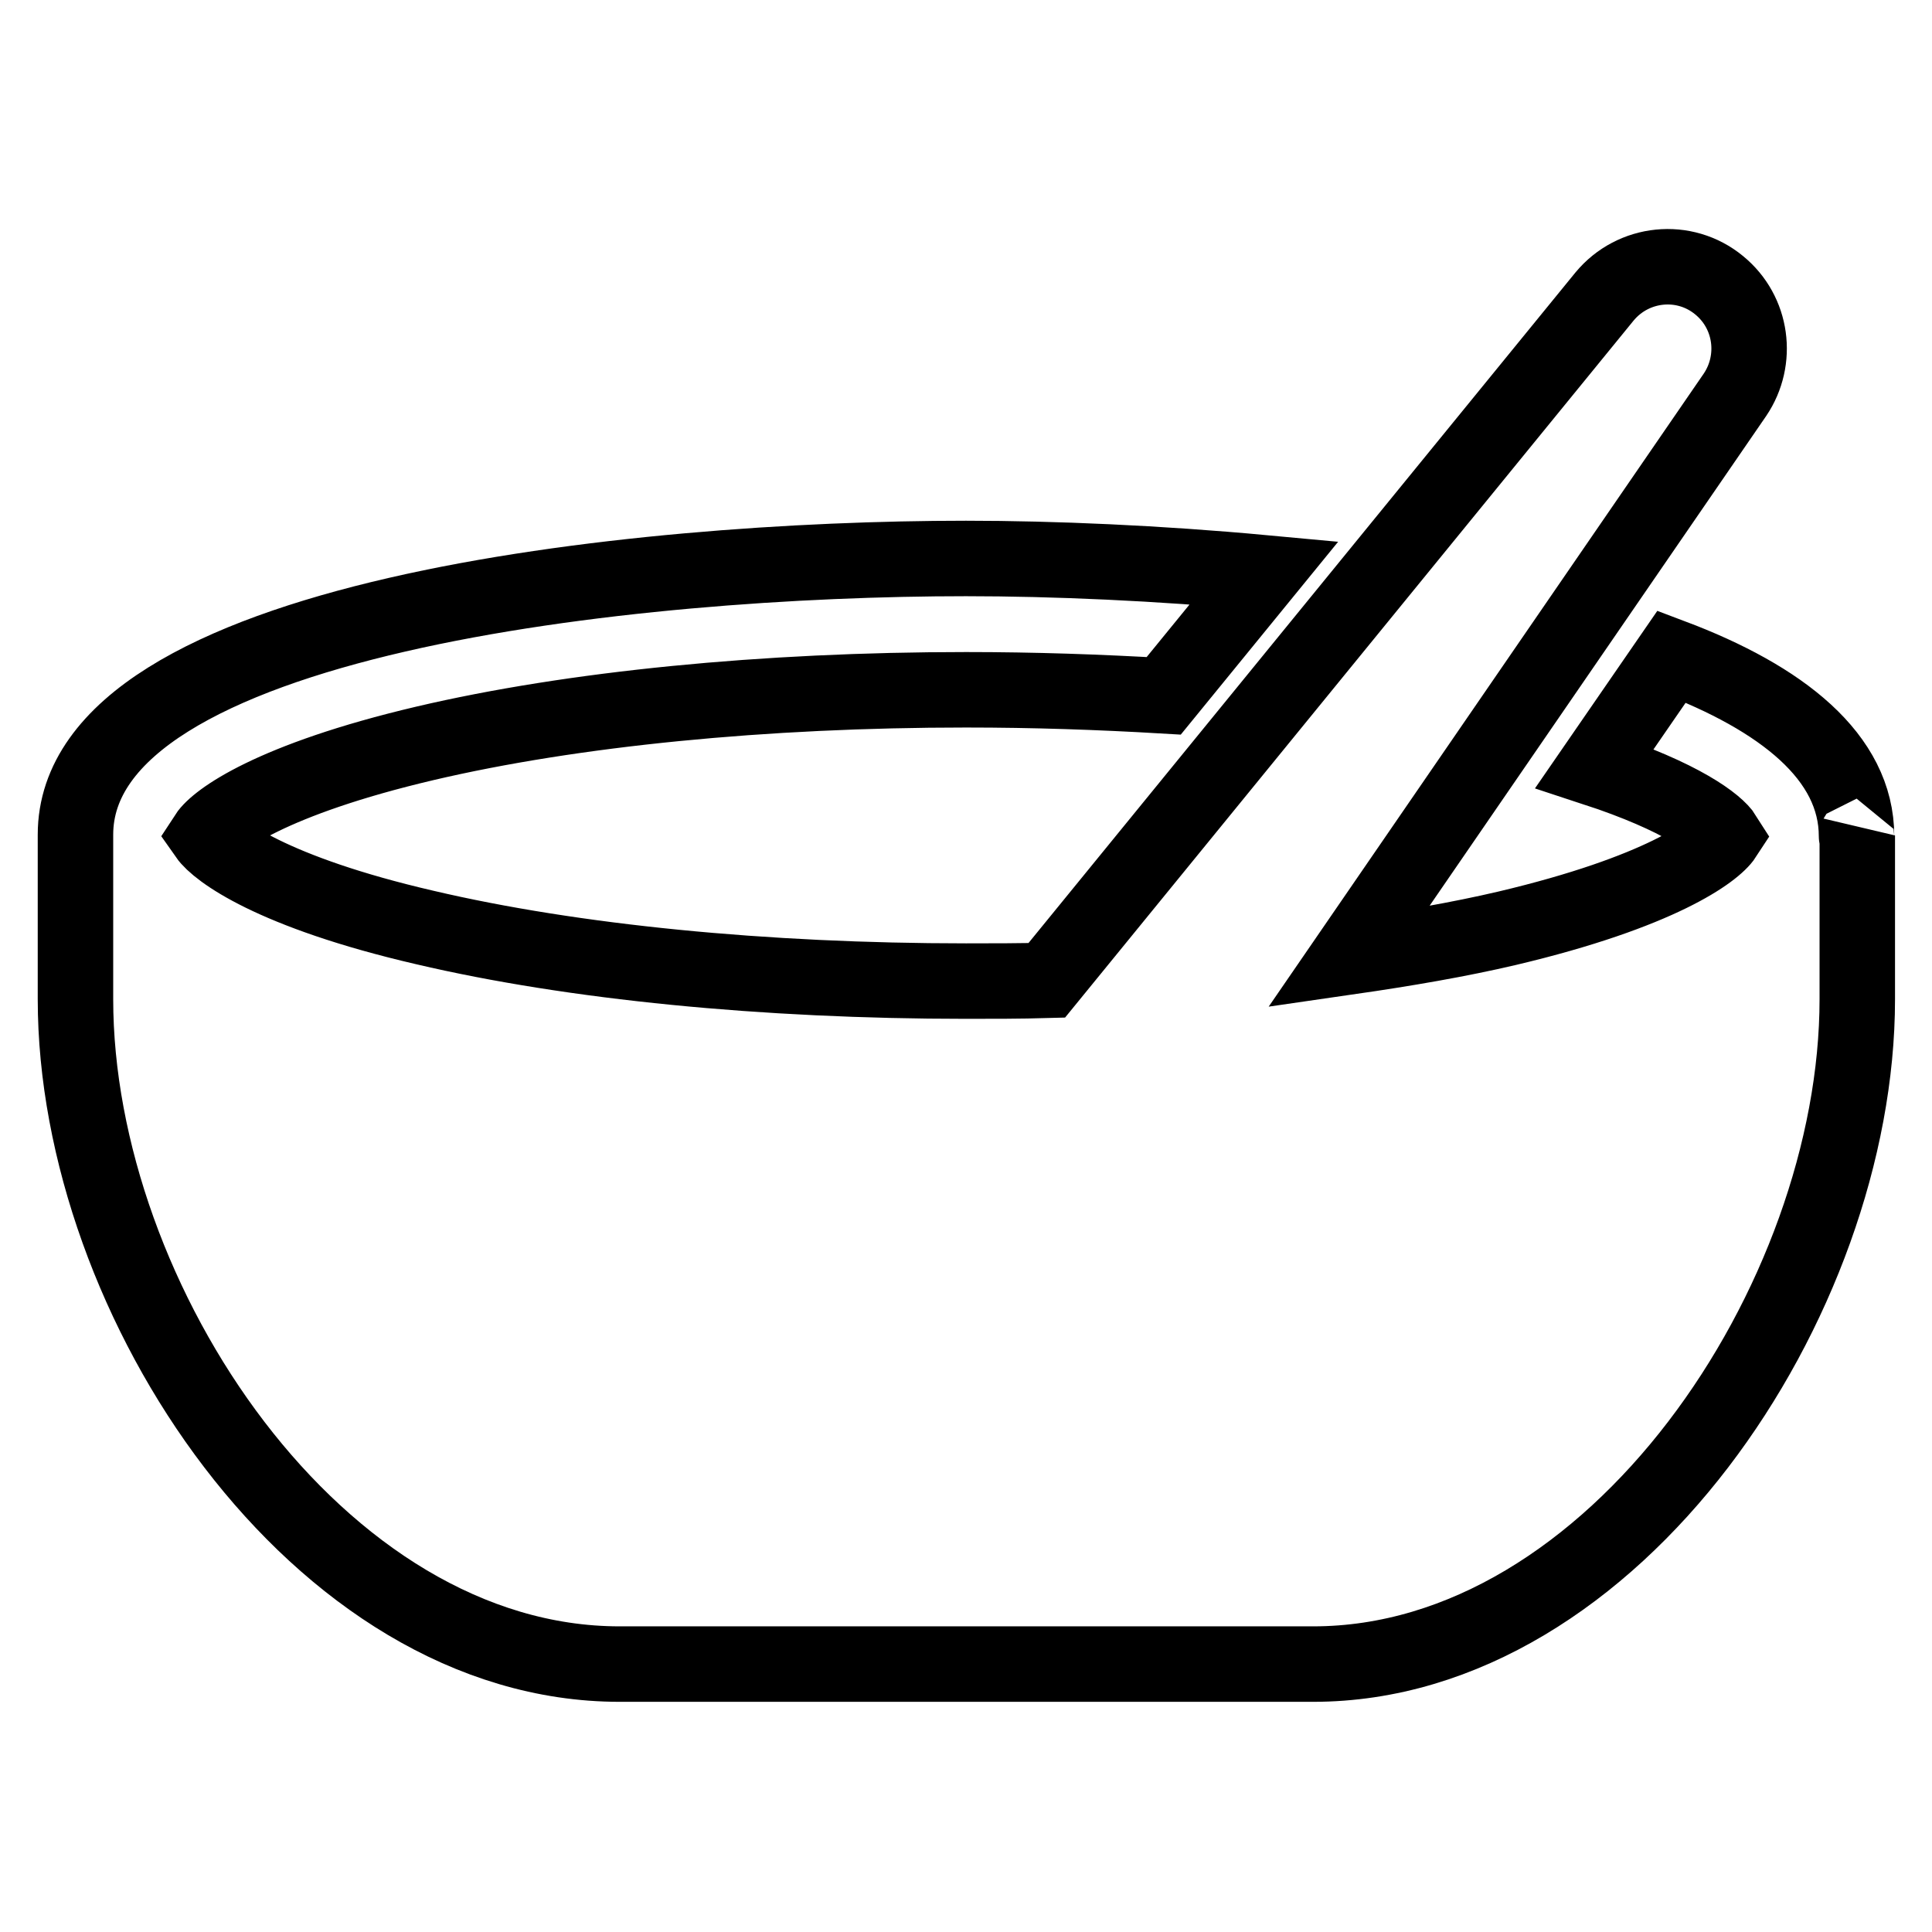 <?xml version="1.0" encoding="utf-8"?>
<!-- Svg Vector Icons : http://www.onlinewebfonts.com/icon -->
<!DOCTYPE svg PUBLIC "-//W3C//DTD SVG 1.1//EN" "http://www.w3.org/Graphics/SVG/1.1/DTD/svg11.dtd">
<svg version="1.1" xmlns="http://www.w3.org/2000/svg" xmlns:xlink="http://www.w3.org/1999/xlink" x="0px" y="0px" viewBox="0 0 256 256" enable-background="new 0 0 256 256" xml:space="preserve">
<g><g><path stroke-width="10" fill-opacity="0" stroke="#000000"  d="M246,110.8c0-10.5-9.9-18.3-24.5-23.8l-10.2,14.8c11.6,3.8,16.2,7.4,17.2,9c-1.3,2-8.5,7.4-28.8,12.2c-6.4,1.5-13.4,2.7-21,3.8l51.2-74.5c3.1-4.6,2.3-10.9-2.1-14.5c-4.6-3.8-11.4-3.1-15.2,1.5l-73.9,90.6c-3.5,0.1-7.1,0.1-10.7,0.1c-26.7,0-52.1-2.5-71.7-7.1c-20.3-4.7-27.5-10.2-28.9-12.2c1.3-2,8.5-7.4,28.9-12.2c19.6-4.6,45-7.1,71.7-7.1c9,0,17.7,0.3,26.2,0.8l13.3-16.3c-14-1.3-27.9-1.9-39.5-1.9c-43.8,0-118,7.7-118,36.6c0,0,0,0.1,0,0.1l0,0v21.7c0,39.9,32.1,88.1,72.1,88.1h91.9c39.9,0,72.1-48.2,72.1-88.1v-21.7l0,0C246,110.9,246,110.8,246,110.8z"/></g></g>
</svg>